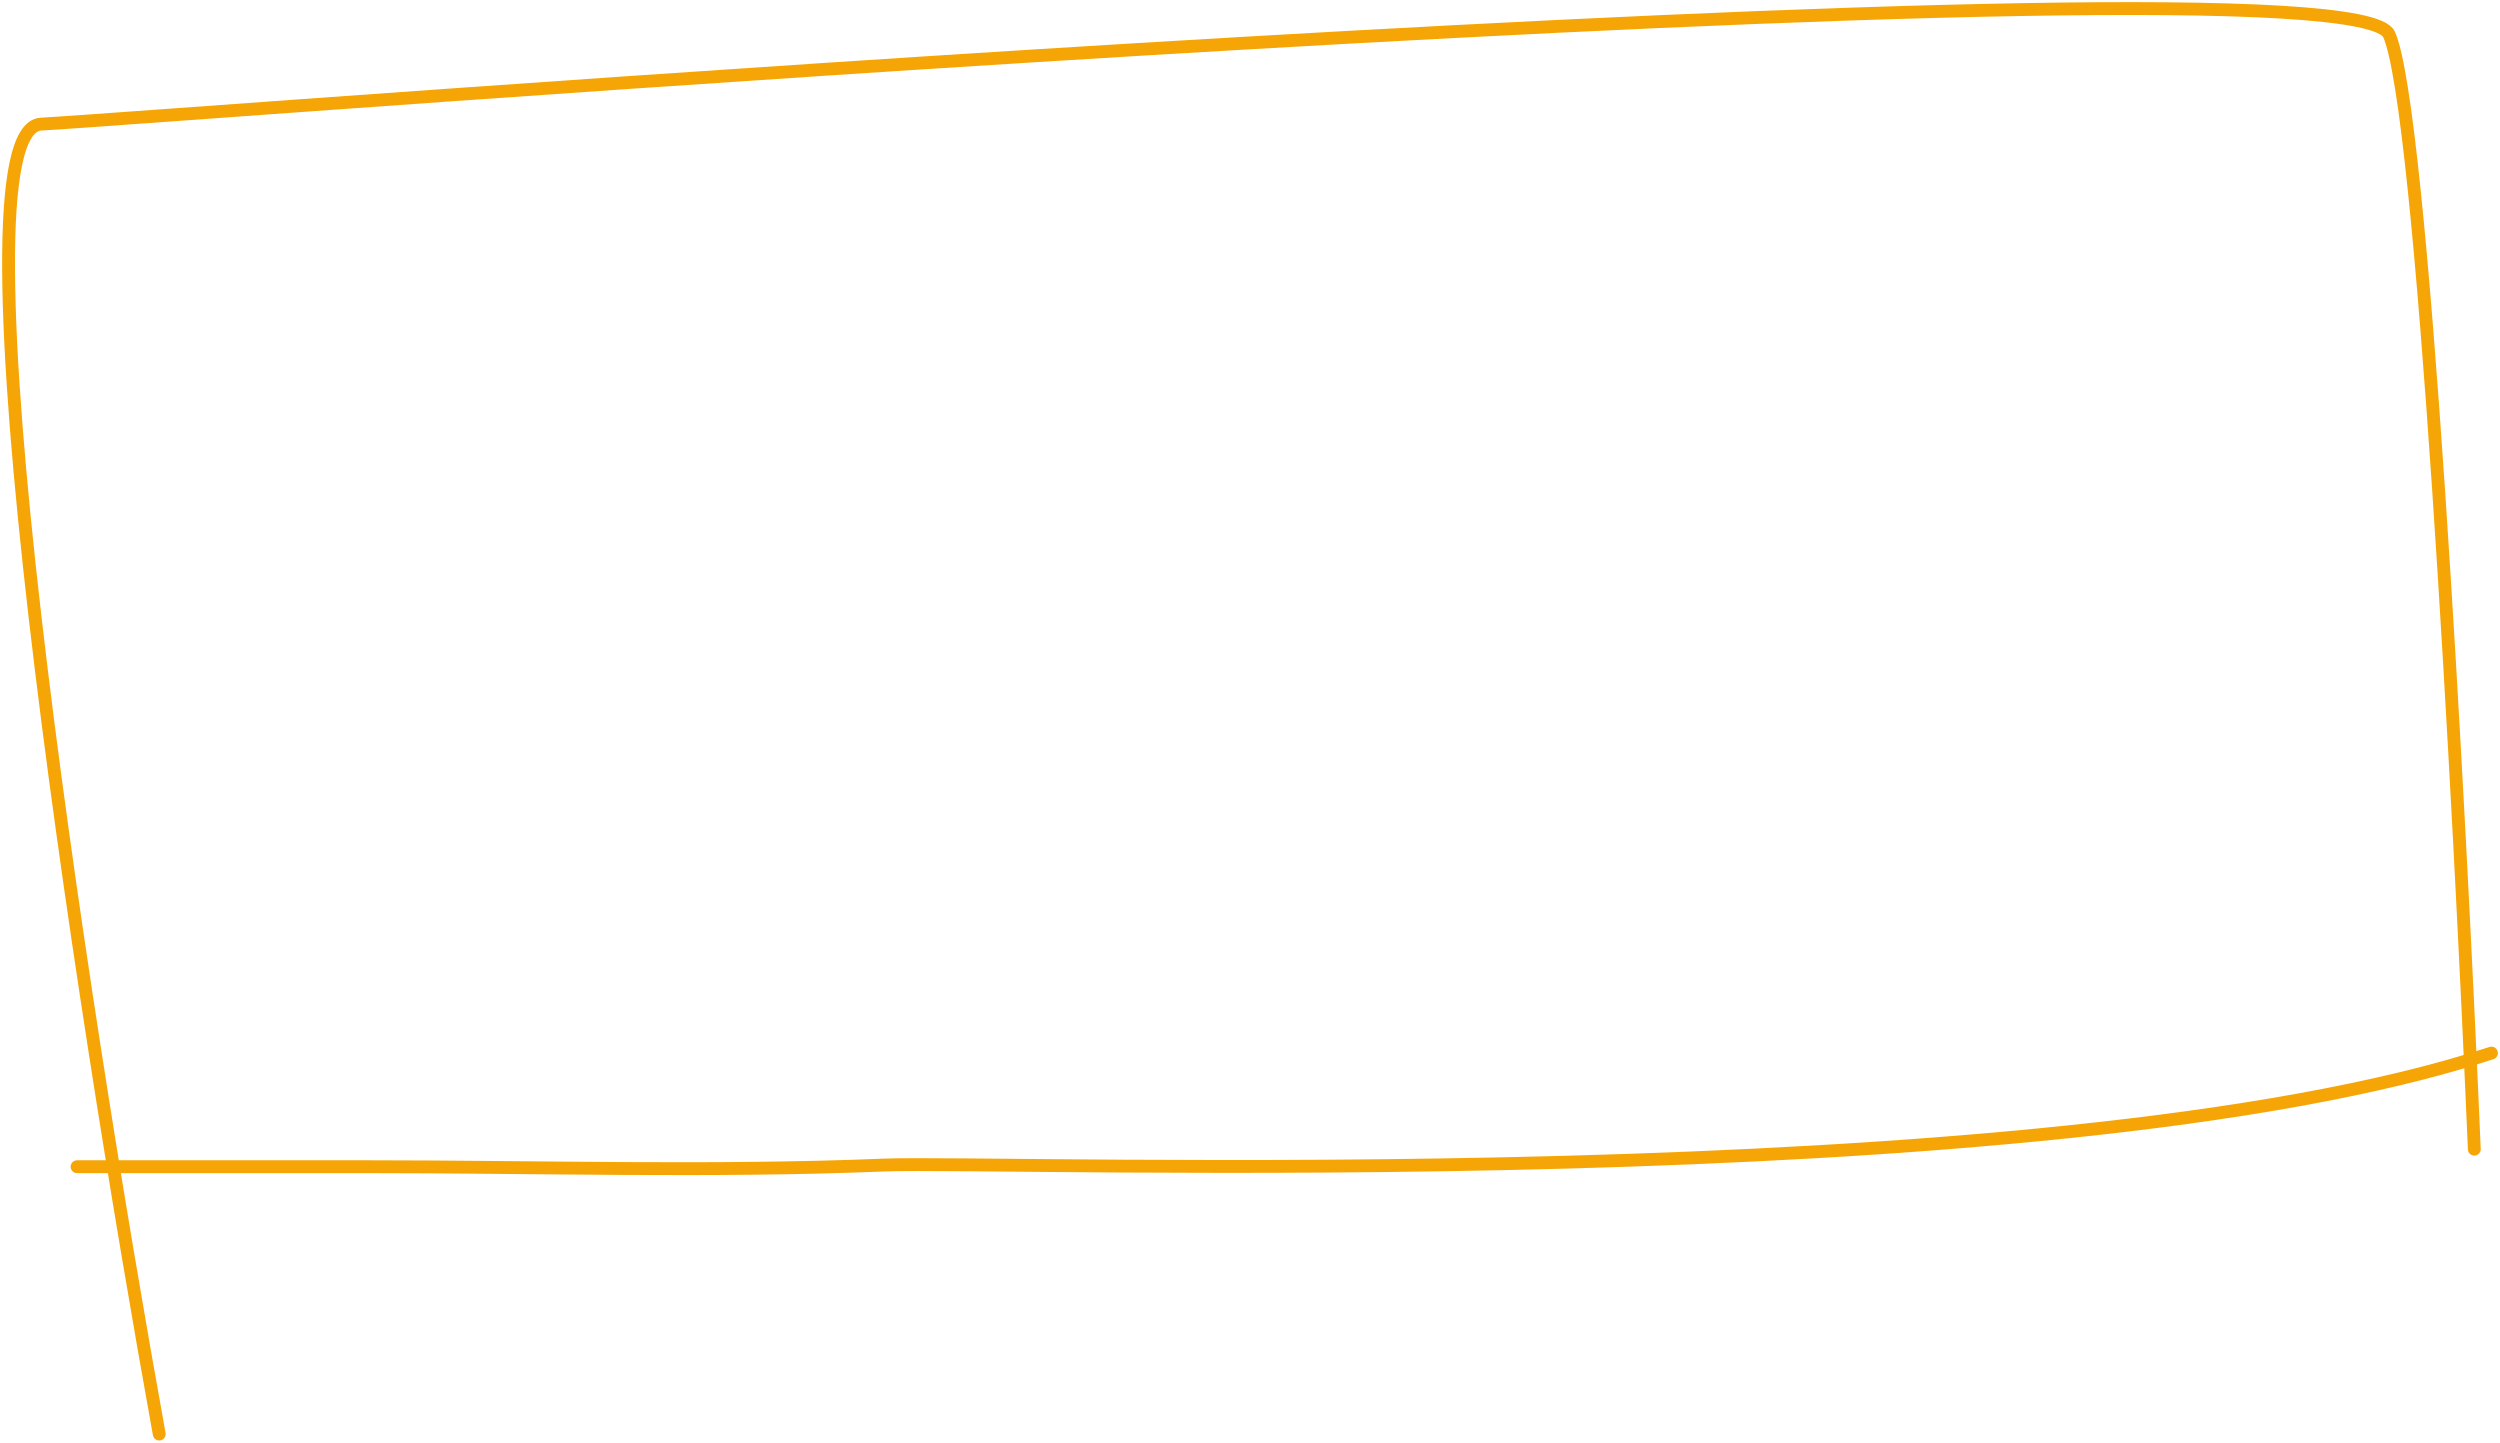 <?xml version="1.0" encoding="UTF-8"?> <svg xmlns="http://www.w3.org/2000/svg" width="584" height="337" viewBox="0 0 584 337" fill="none"> <path d="M18 272.541C40.412 272.541 62.824 272.541 85.237 272.541C125.583 272.541 166.254 273.797 206.564 272.155C234.347 271.024 477.902 280.24 582 246" stroke="#F5A505" stroke-width="3" stroke-linecap="round"></path> <path d="M37.197 335C18.796 233.481 -12.487 30.152 9.595 28.995C37.197 27.548 548.353 -12.963 558.065 8.016C565.834 24.799 574.592 188.629 578 268.446" stroke="#F5A505" stroke-width="3" stroke-linecap="round"></path> </svg> 